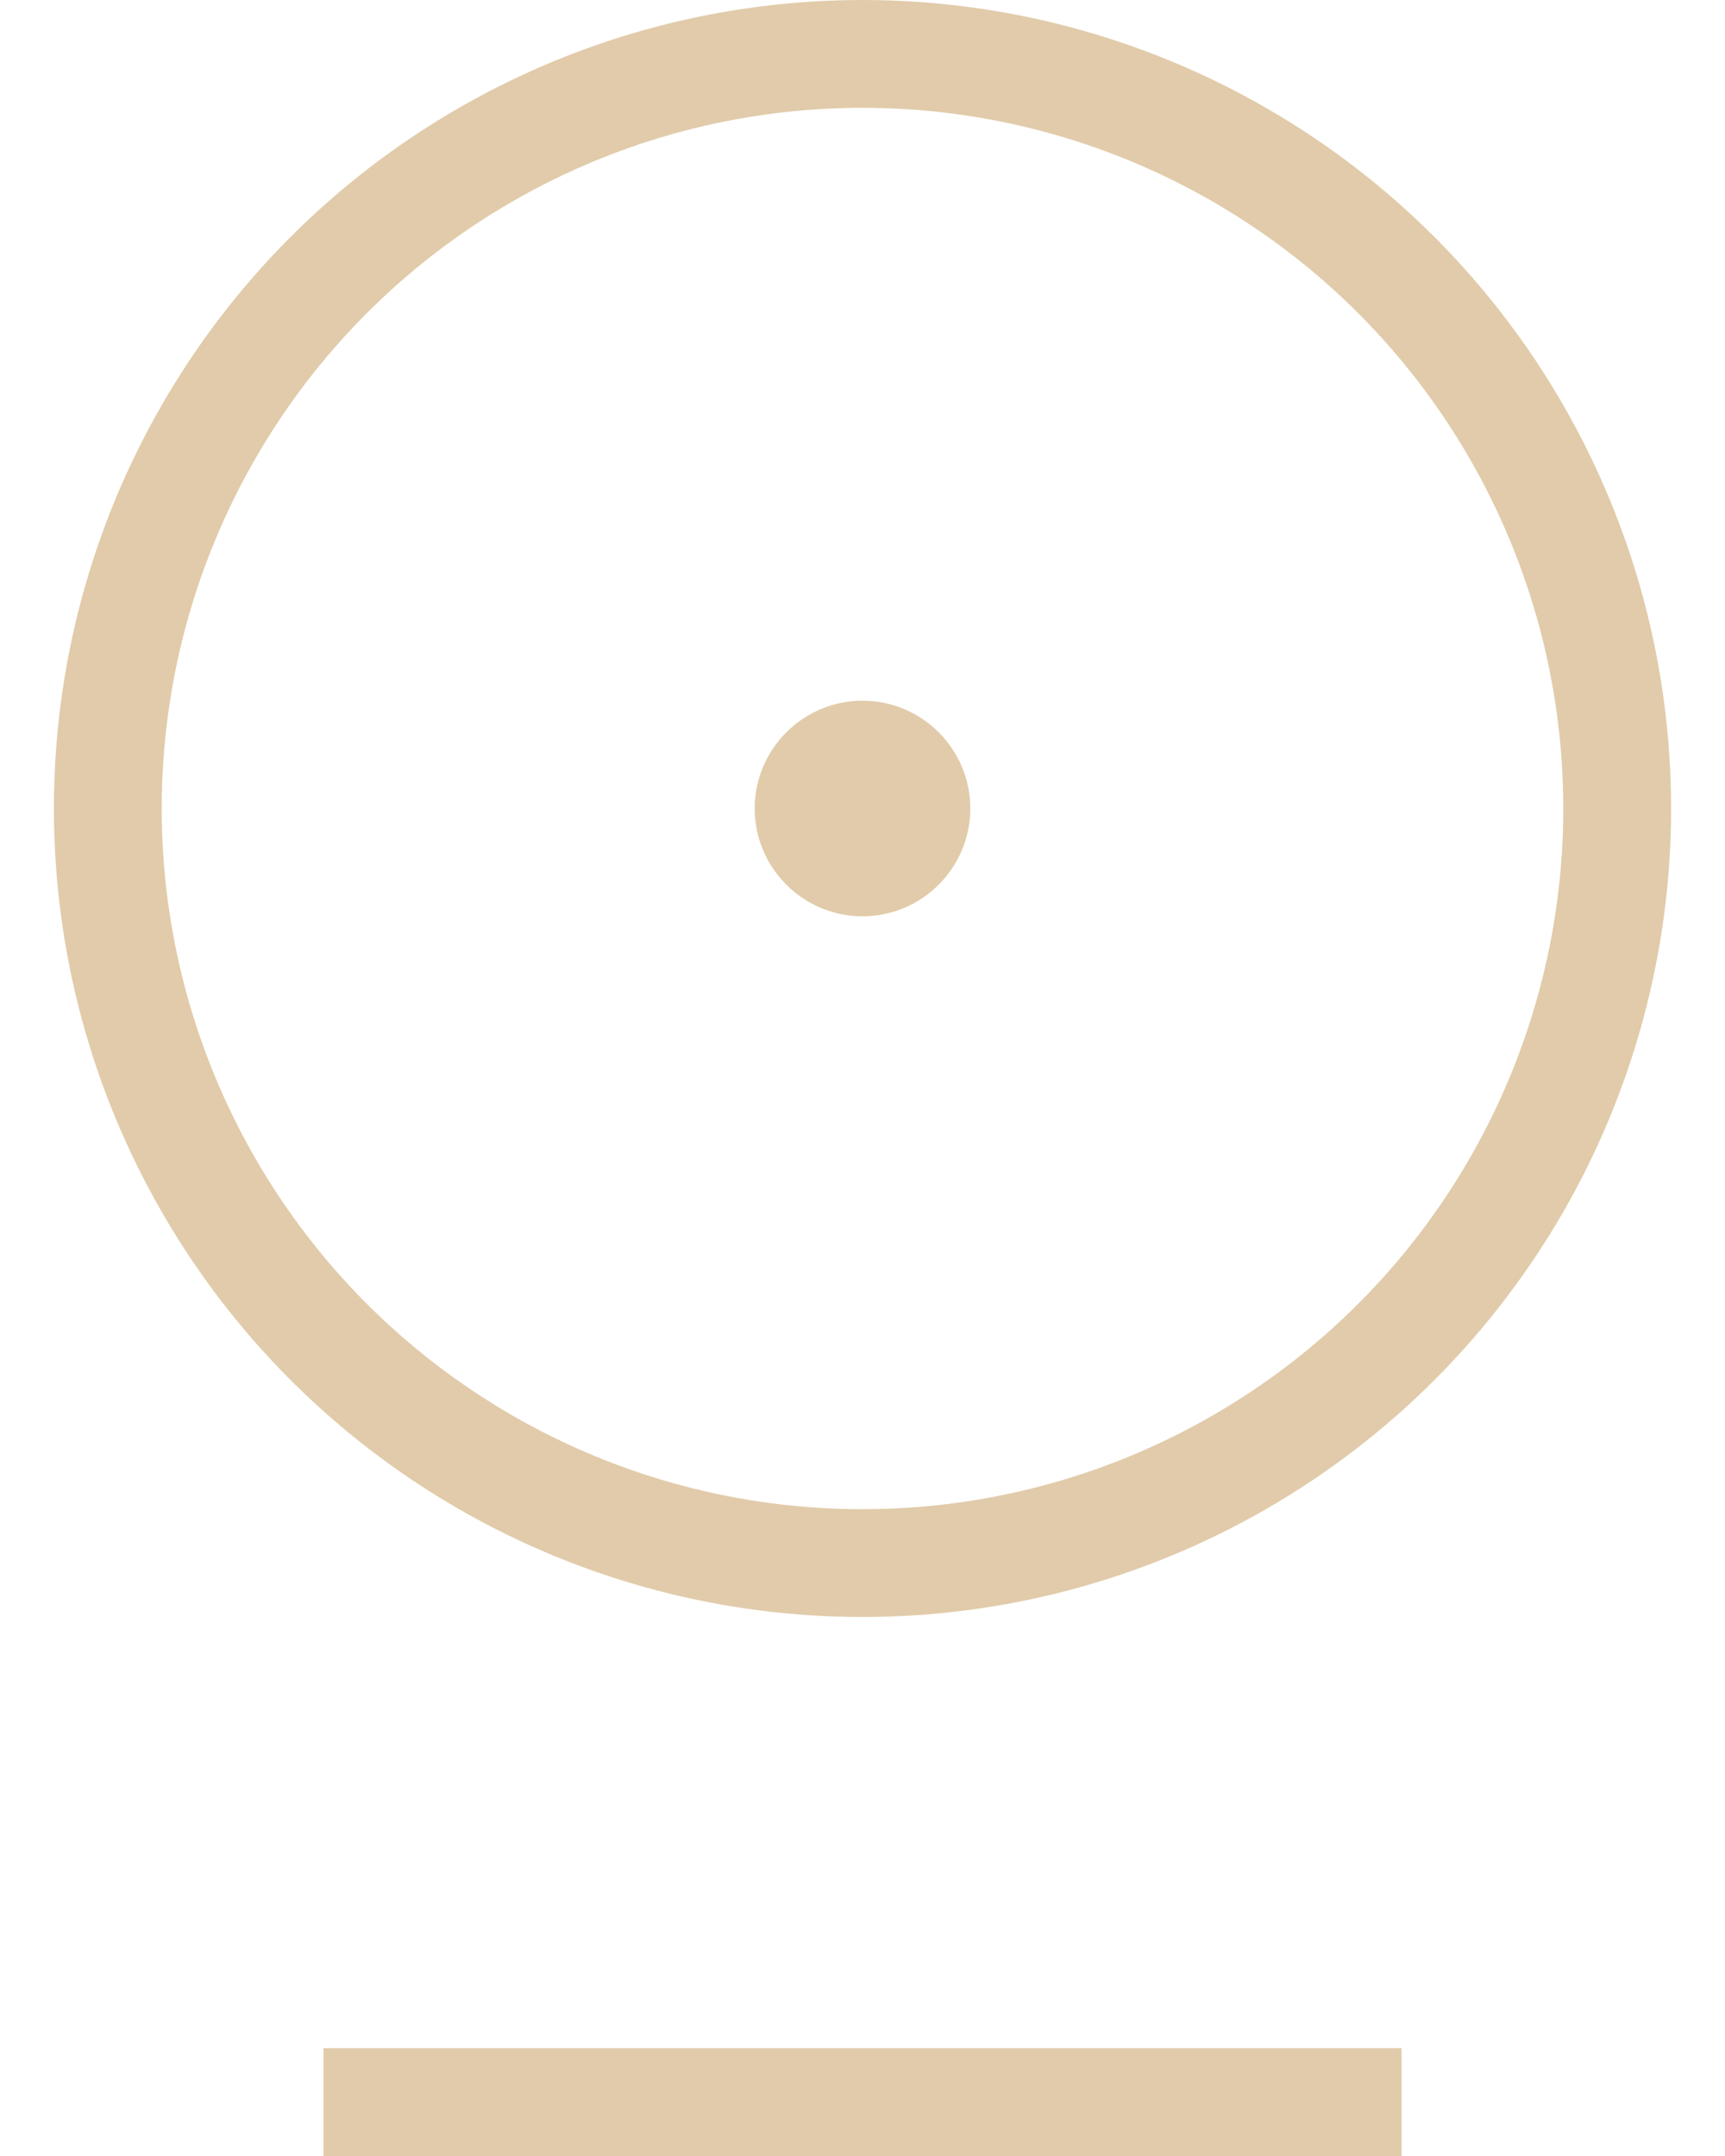 <svg xmlns="http://www.w3.org/2000/svg" fill="none" viewBox="0 0 16 20" height="20" width="16">
<rect fill="#E1CBAA" height="1" width="10" y="19" x="3"></rect>
<path fill="#E1CBAA" d="M9 7.5C9 8.051 8.551 8.5 8 8.5C7.449 8.5 7 8.051 7 7.5C7 6.949 7.449 6.5 8 6.5C8.551 6.5 9 6.949 9 7.5Z"></path>
<circle stroke="#E1CBAA" r="7" cy="7.5" cx="8"></circle>
</svg>
